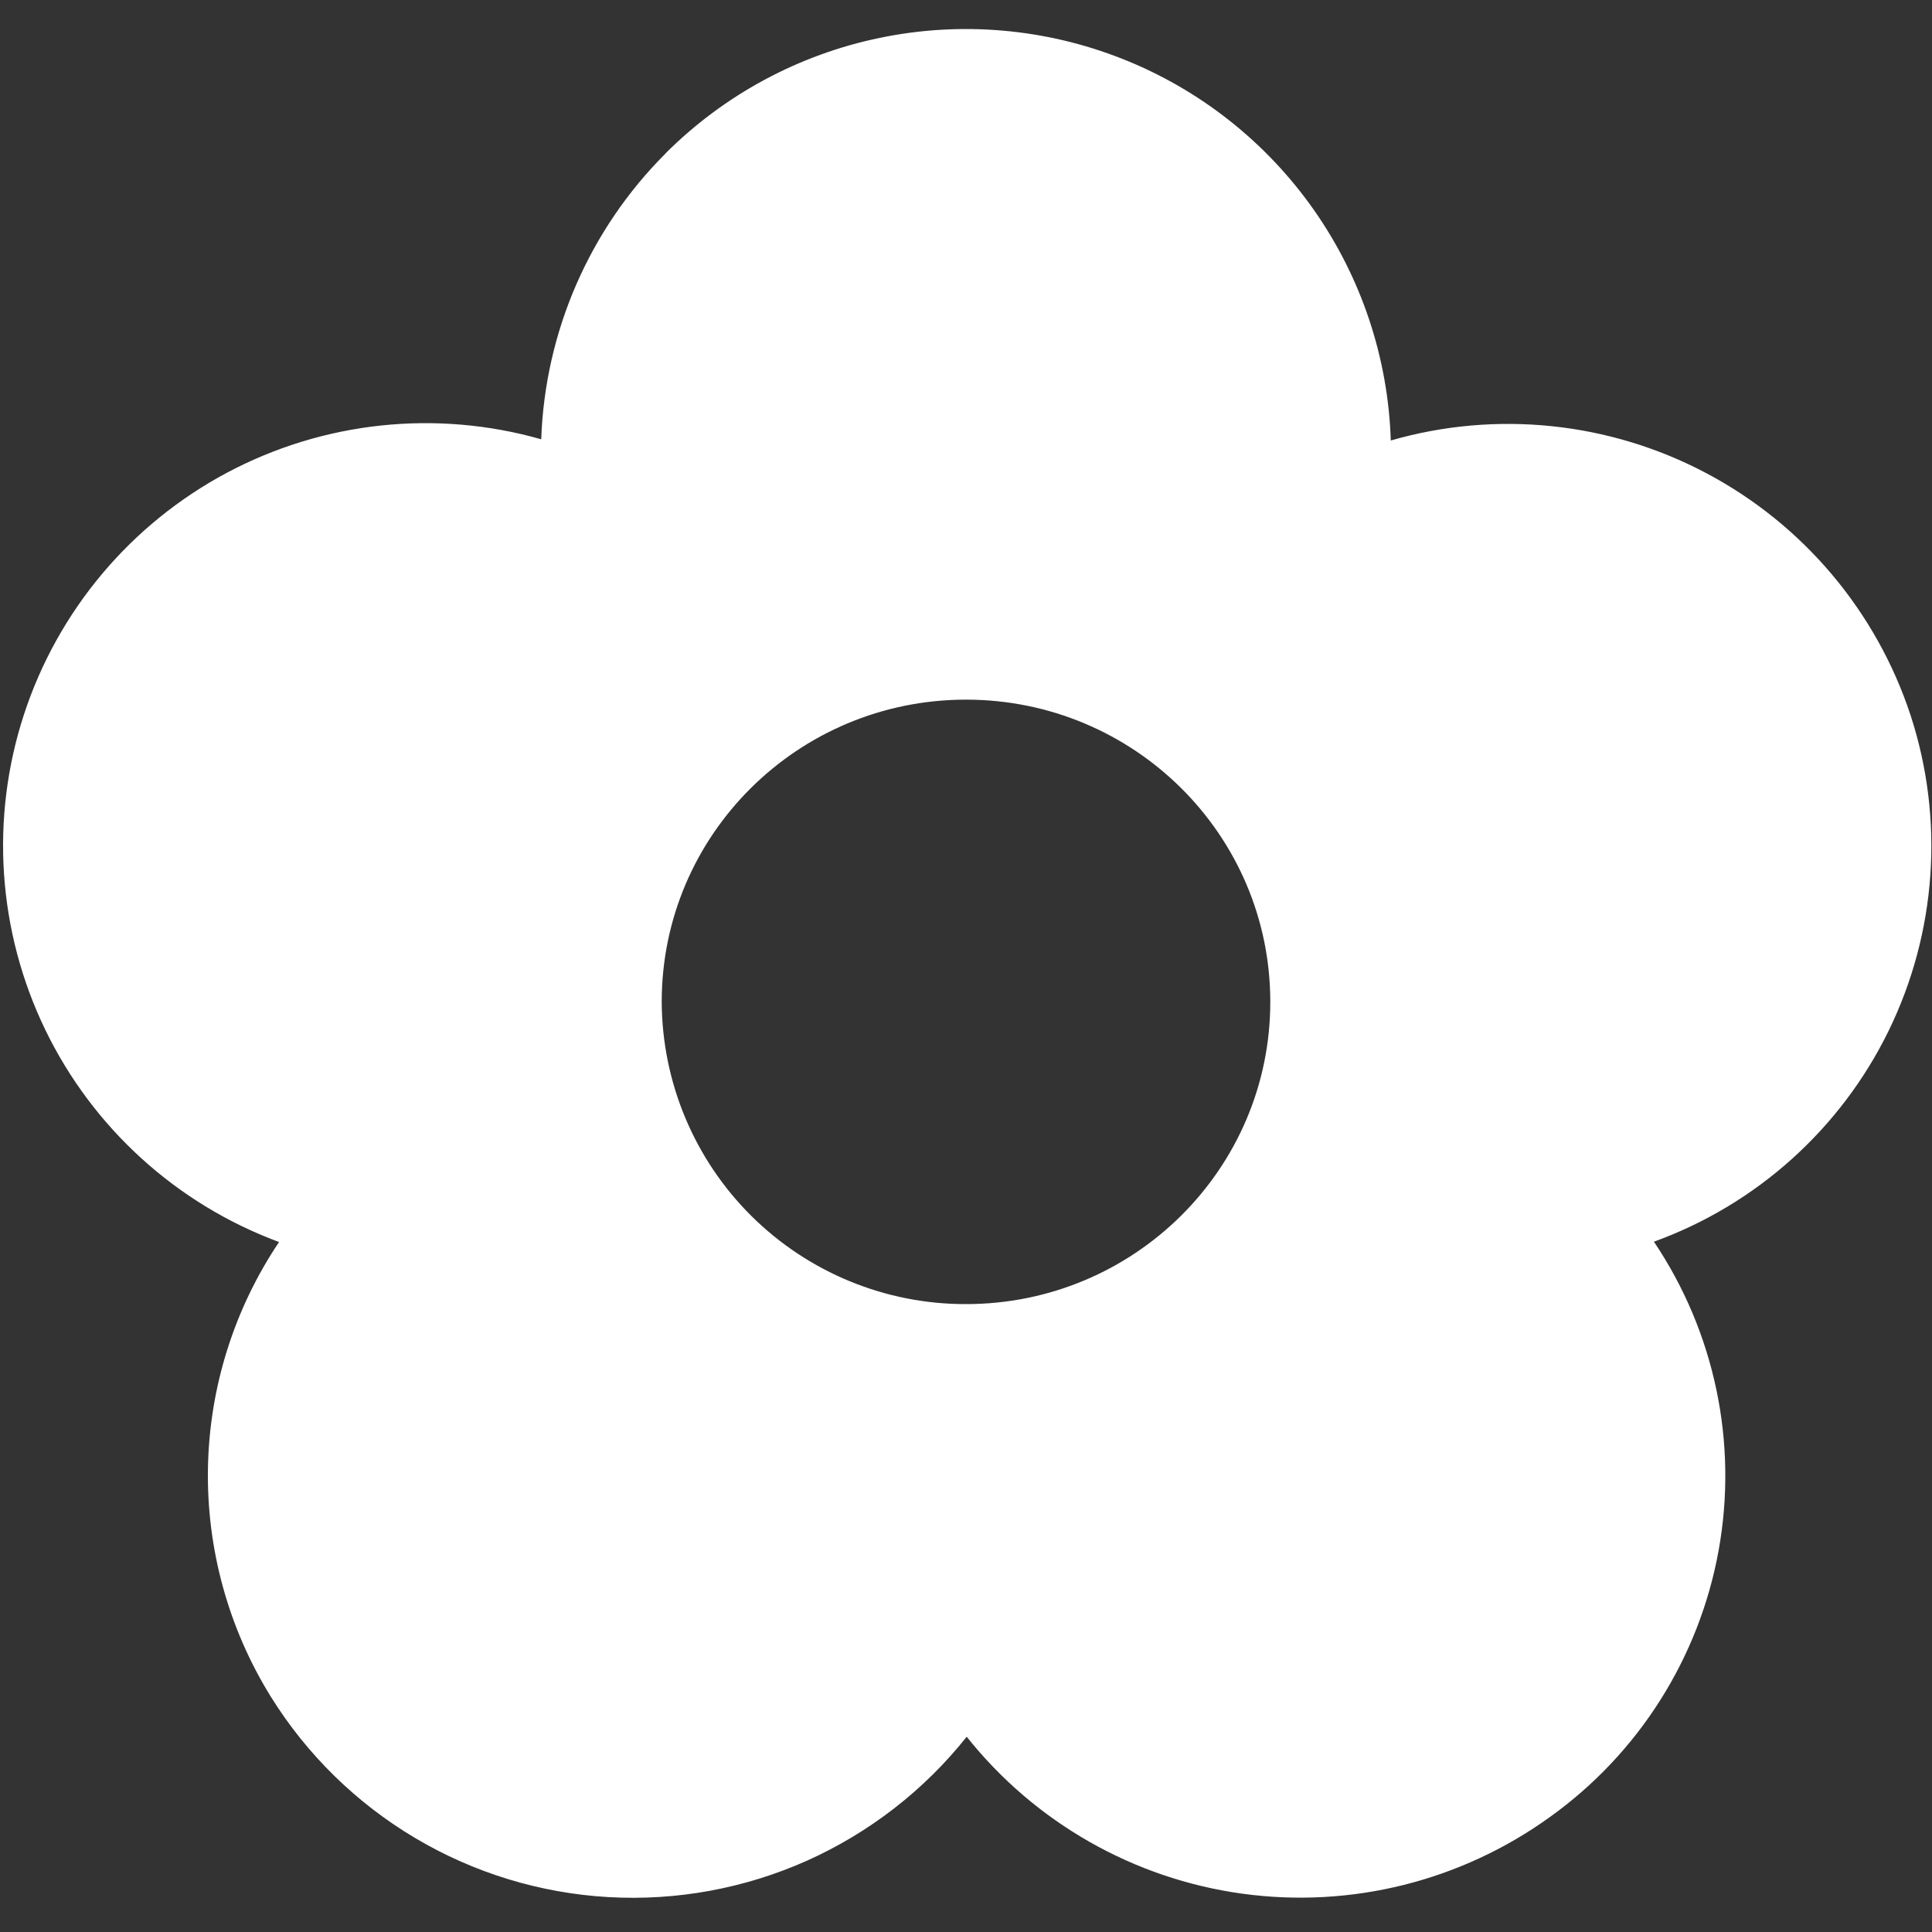 <svg width="30" height="30" viewBox="0 0 30 30" fill="none" xmlns="http://www.w3.org/2000/svg">
<rect x="0" y="0" width="30" height="30" fill="#333333" stroke="none"/>
<path fill-rule="evenodd" clip-rule="evenodd" d="M10.333 2.383C11.243 1.473 12.4 0.849 13.661 0.588C14.921 0.327 16.231 0.44 17.428 0.914C18.625 1.387 19.657 2.201 20.398 3.254C21.138 4.307 21.555 5.553 21.596 6.84C23.232 6.368 24.988 6.55 26.493 7.346C27.998 8.142 29.136 9.491 29.668 11.109C30.194 12.721 30.072 14.478 29.328 16.003C28.584 17.527 27.277 18.703 25.682 19.281C26.628 20.688 26.988 22.407 26.687 24.074C26.385 25.742 25.446 27.226 24.069 28.213C22.688 29.21 20.977 29.637 19.29 29.405C17.603 29.173 16.071 28.3 15.011 26.968C14.351 27.798 13.5 28.458 12.532 28.892C11.563 29.325 10.505 29.519 9.446 29.458C8.386 29.397 7.357 29.082 6.445 28.54C5.533 27.998 4.764 27.245 4.204 26.344C3.545 25.28 3.207 24.048 3.229 22.796C3.252 21.544 3.635 20.326 4.333 19.286C2.742 18.697 1.441 17.515 0.702 15.988C-0.036 14.461 -0.155 12.707 0.372 11.095C0.899 9.482 2.03 8.136 3.527 7.339C5.025 6.543 6.773 6.357 8.404 6.821C8.463 5.151 9.152 3.566 10.333 2.385V2.383ZM19.725 15.557C19.725 18.15 17.61 20.25 15 20.25C13.752 20.253 12.553 19.76 11.667 18.881C10.781 18.001 10.281 16.806 10.275 15.557C10.275 12.964 12.39 10.864 15 10.864C17.61 10.864 19.725 12.964 19.725 15.557Z" fill="white"/>
</svg>
